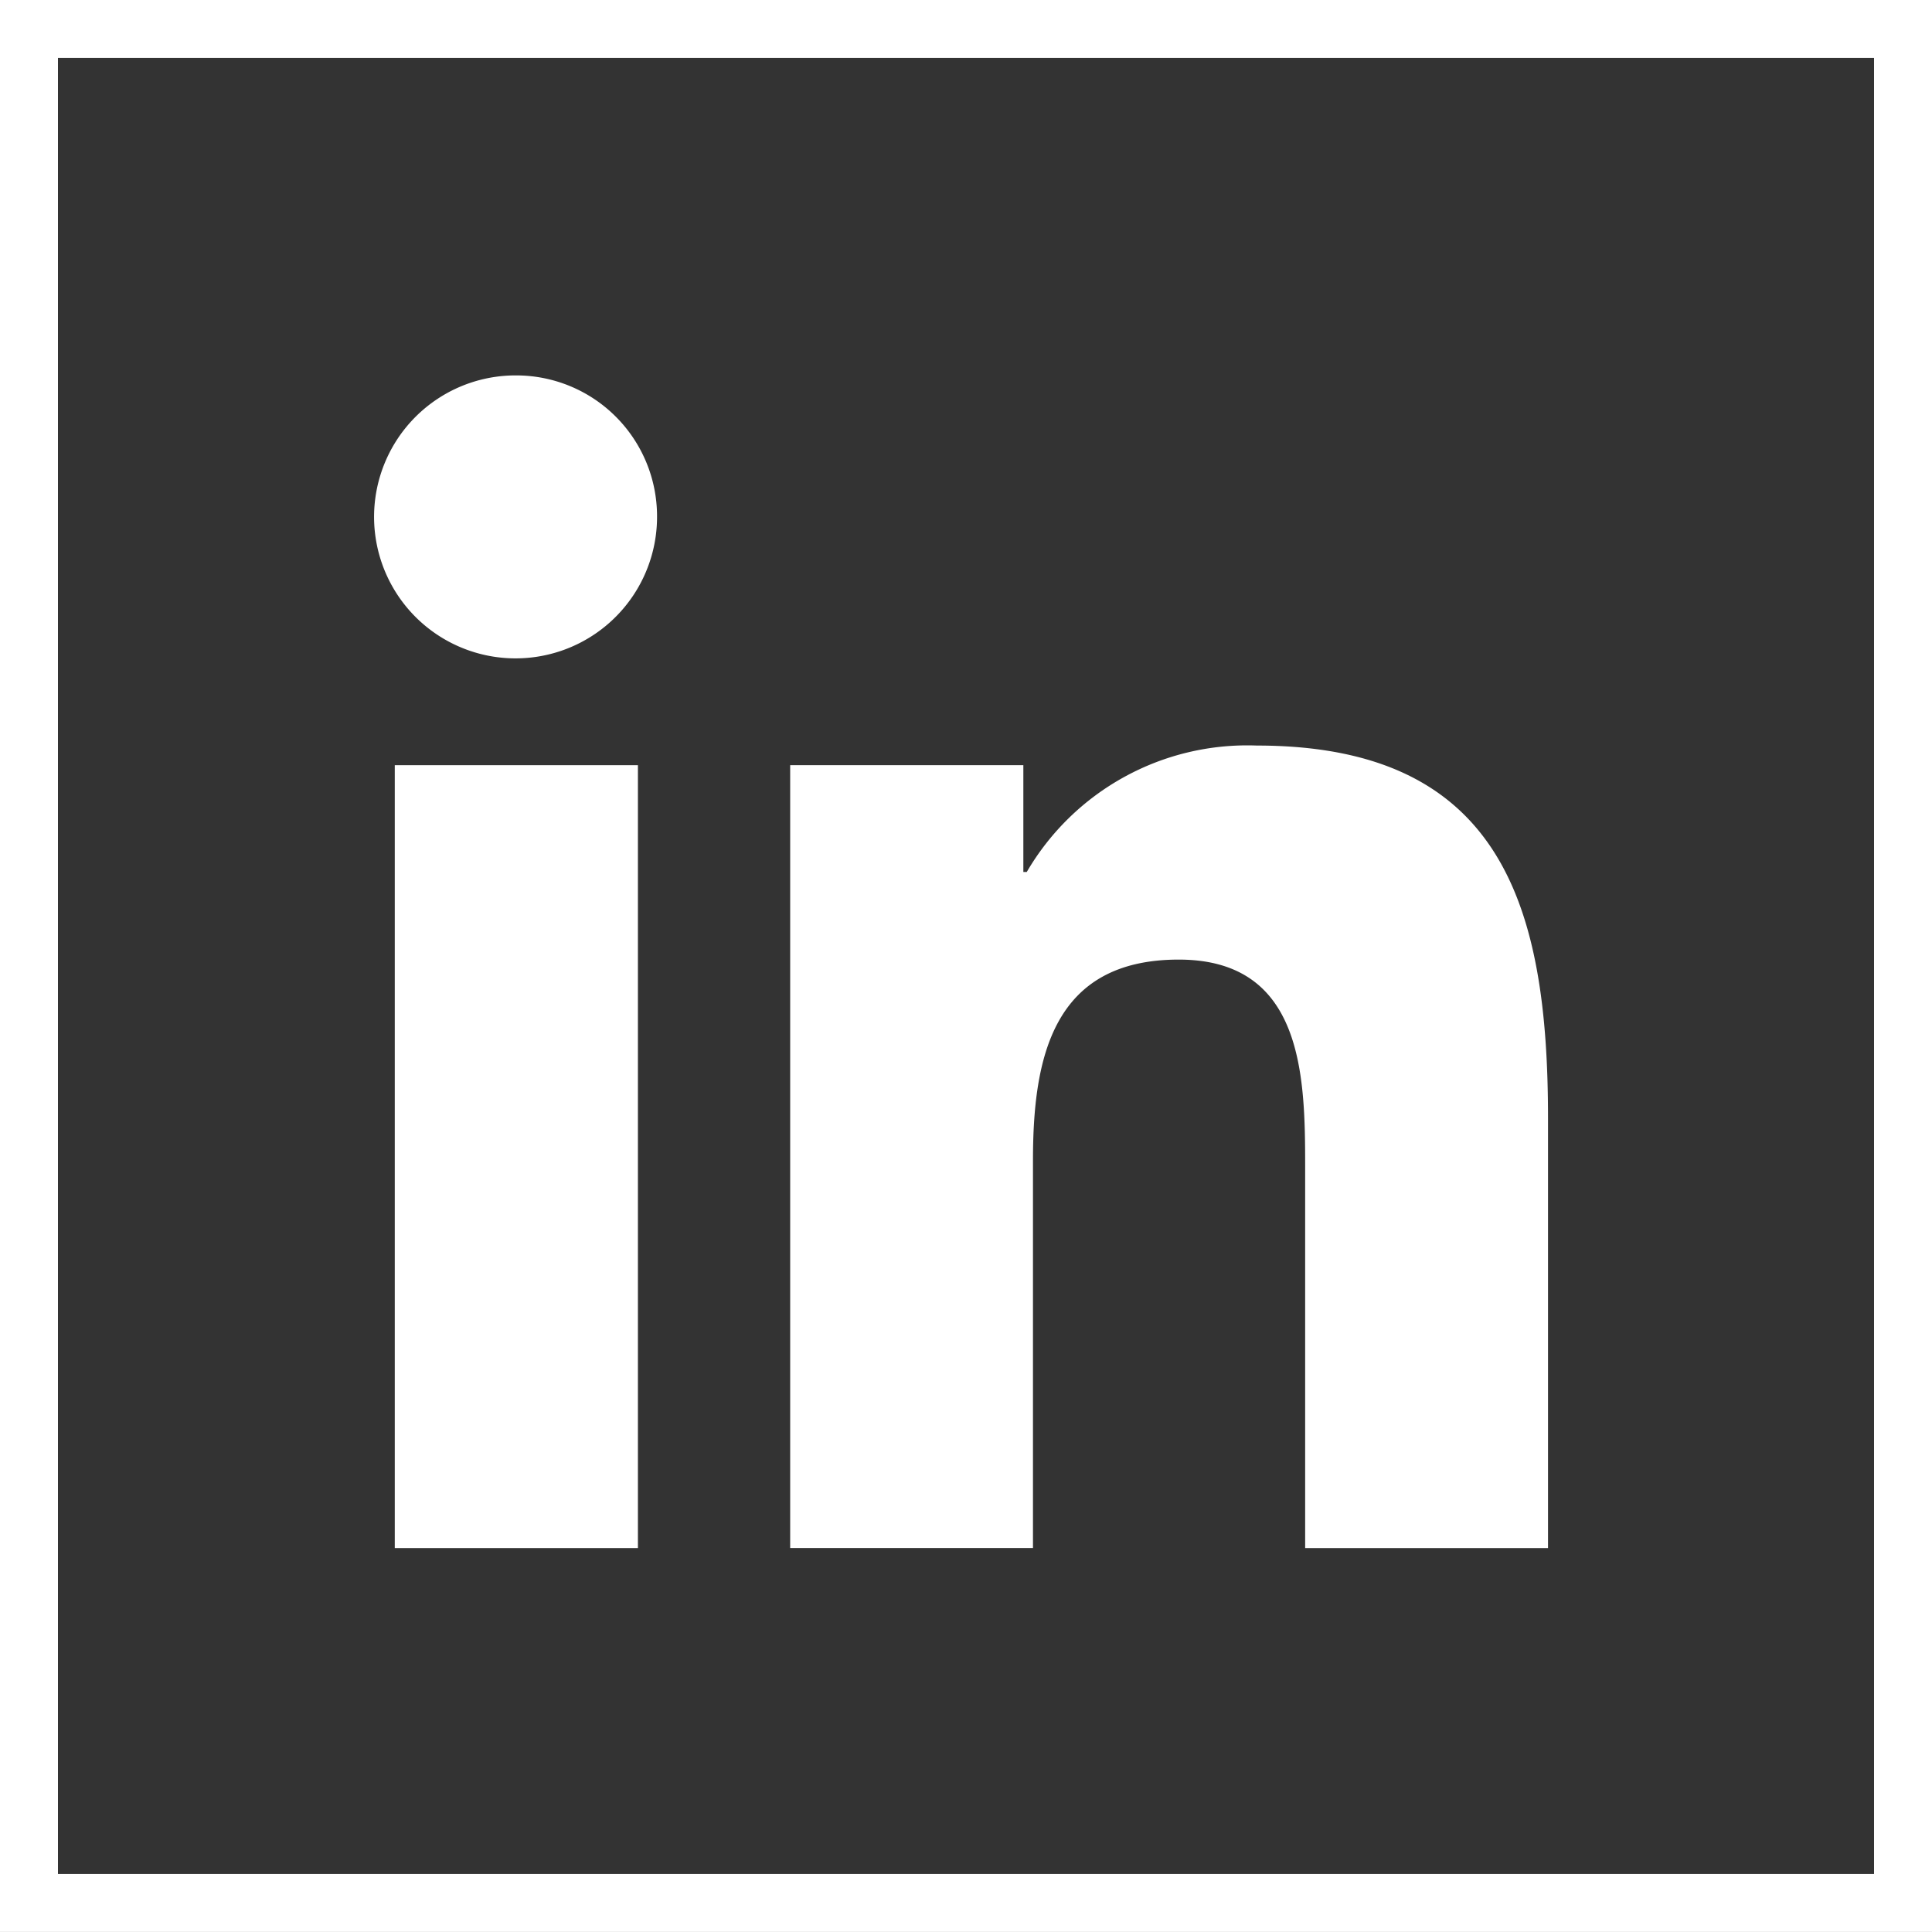 <svg xmlns="http://www.w3.org/2000/svg" width="33.333" height="33.333" viewBox="0 0 33.333 33.333">
    <rect x="0" y="0" width="33.333" height="33.333" fill="#333333" stroke="none"/>
    <g data-name="Grupo 392">
        <g data-name="Grupo 11">
            <path data-name="Trazado 504" d="M639.894 327.031h.005v-7.42c0-3.63-.782-6.426-5.025-6.426a4.406 4.406 0 0 0-3.968 2.181h-.059v-1.842h-4.023v13.506h4.189v-6.688c0-1.761.334-3.464 2.515-3.464 2.149 0 2.181 2.01 2.181 3.577v6.576zm0 0" transform="translate(-613.191 -300.322)" style="fill:#fff"/>
            <path data-name="Rectángulo 270" transform="translate(6.811 13.202)" style="fill:#fff" d="M0 0h4.195v13.507H0z"/>
            <path data-name="Trazado 505" d="M493.429 192a2.441 2.441 0 1 0 2.43 2.429 2.43 2.43 0 0 0-2.43-2.429zm0 0" transform="translate(-484.523 -185.523)" style="fill:#fff"/>
        </g>
        <g data-name="Rectángulo 3760" style="stroke:#fff;fill:none">
            <path style="stroke:none" d="M0 0h33.333v33.333H0z" transform="translate(0 -.001)"/>
            <path style="fill:none" d="M.5.5h32.333v32.333H.5z" transform="translate(0 -.001)"/>
        </g>
    </g>
</svg>
